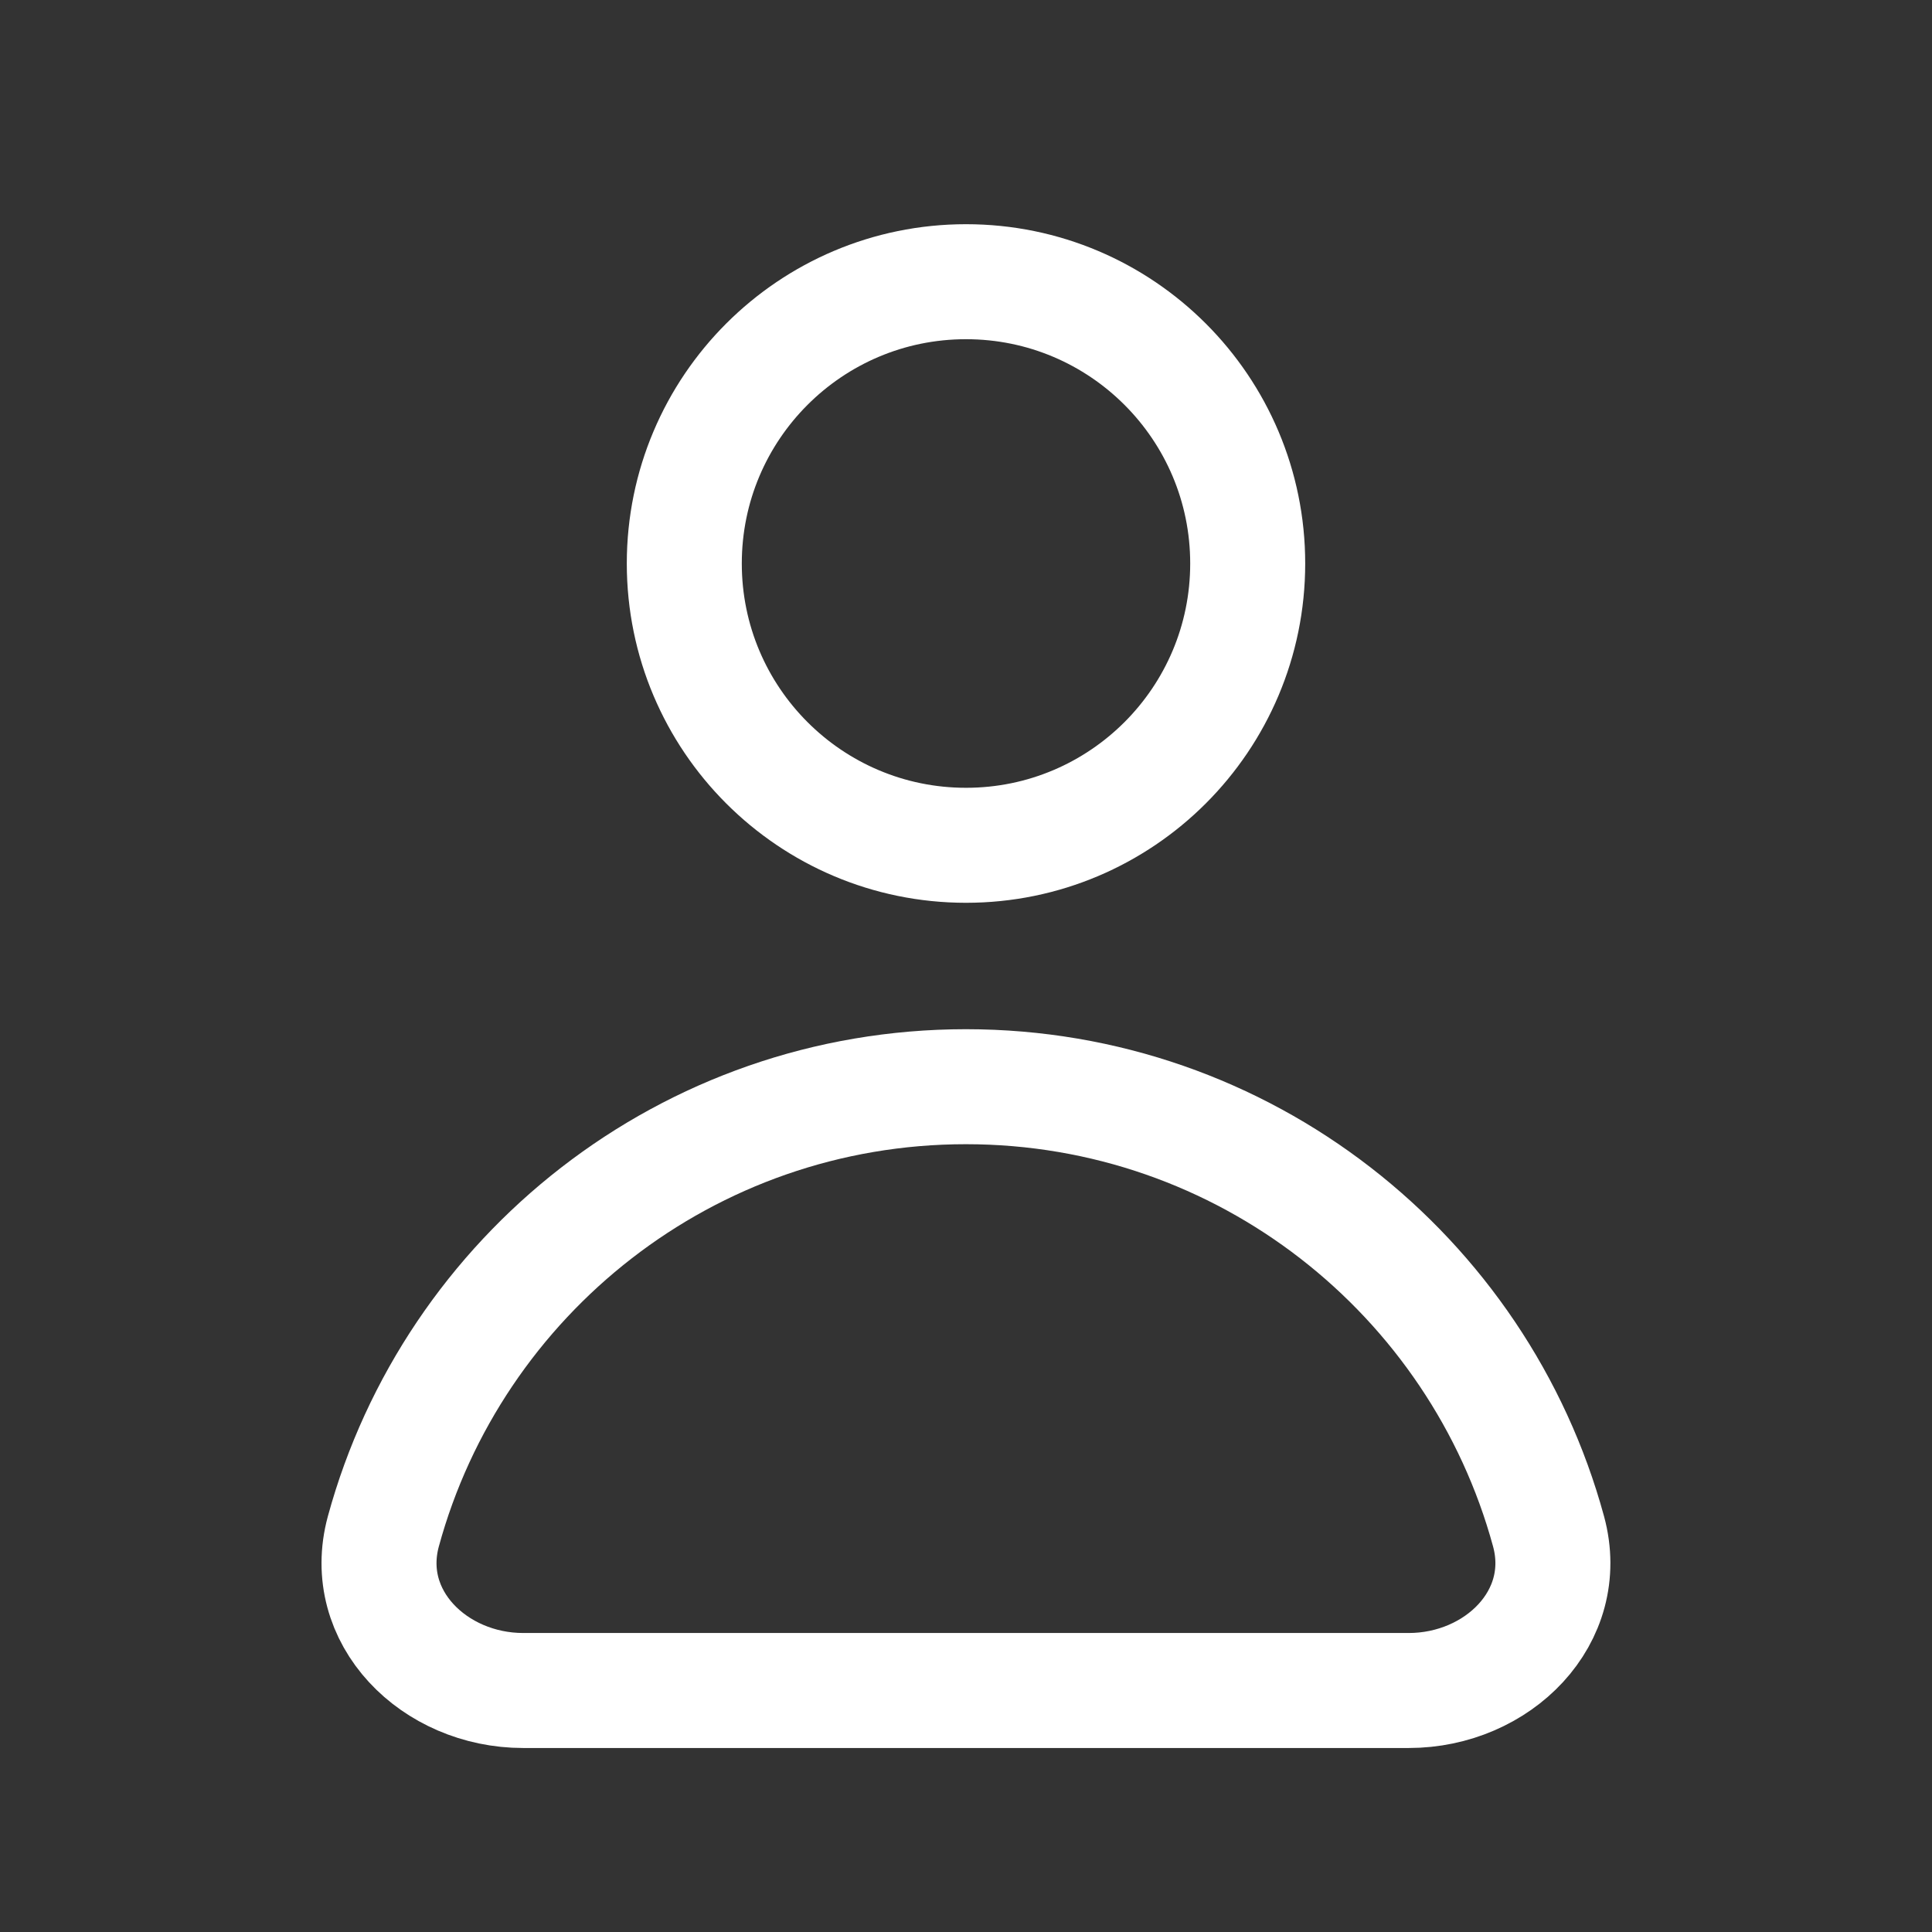 <svg width="21" height="21" viewBox="0 0 21 21" fill="none" xmlns="http://www.w3.org/2000/svg">
<rect x="0" y="0" width="21" height="21" fill="#333333" stroke="none"/>
<path d="M10.499 11.812C7.474 11.812 4.927 13.86 4.167 16.645C3.913 17.578 4.721 18.375 5.687 18.375H15.312C16.279 18.375 17.086 17.578 16.832 16.645C16.073 13.86 13.525 11.812 10.499 11.812Z" stroke="white" stroke-width="1.25" stroke-linecap="round"/>
<path d="M13.562 6.125C13.562 7.816 12.191 9.188 10.5 9.188C8.809 9.188 7.438 7.816 7.438 6.125C7.438 4.434 8.809 3.062 10.5 3.062C12.191 3.062 13.562 4.434 13.562 6.125Z" stroke="white" stroke-width="1.25" stroke-linecap="round"/>
</svg>
